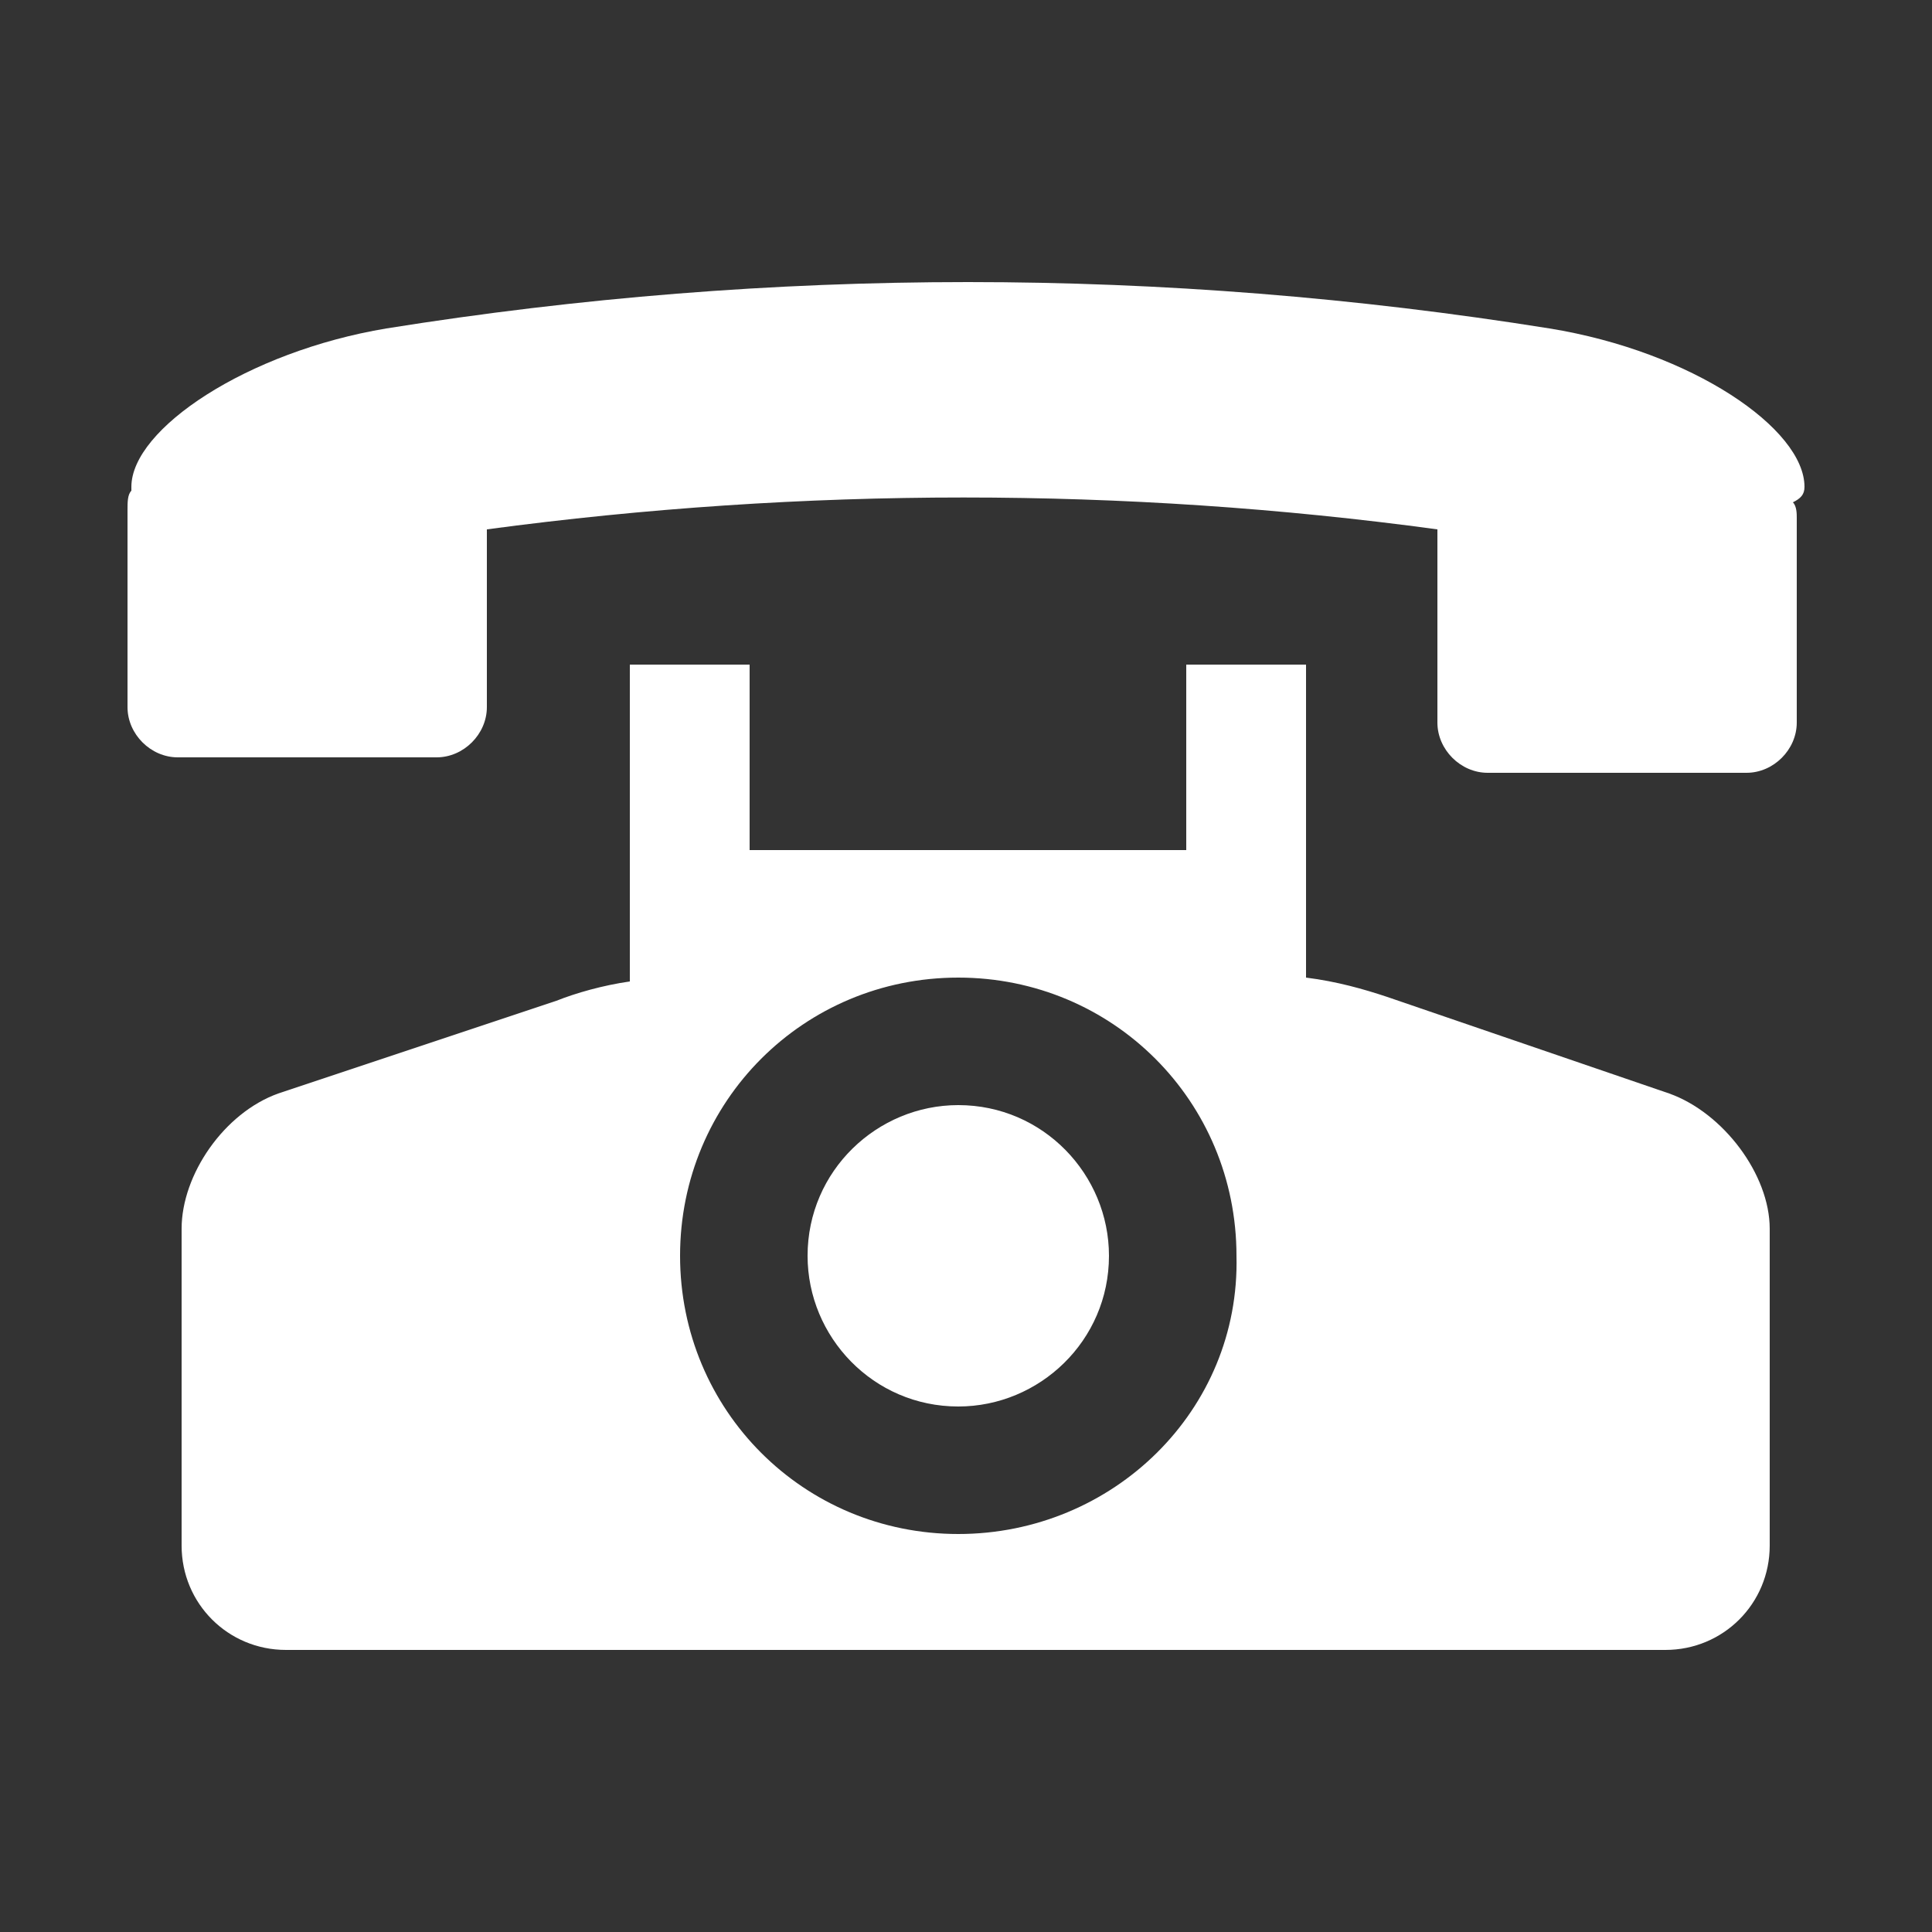 <?xml version="1.0" encoding="utf-8"?>
<!-- Generator: Adobe Illustrator 24.1.0, SVG Export Plug-In . SVG Version: 6.00 Build 0)  -->
<svg version="1.1" id="Capa_1" xmlns="http://www.w3.org/2000/svg" xmlns:xlink="http://www.w3.org/1999/xlink" x="0px" y="0px"
	 viewBox="0 0 50 50" style="enable-background:new 0 0 50 50;" xml:space="preserve">
<rect x="0" y="0" width="50" height="50" fill="#333333" stroke="none"/>
<style type="text/css">
	.st0{fill:#FFFFFF;}
</style>
<g>
	<path class="st0" d="M46.7,12.6c0-1.5-2.9-3.5-6.6-4.1C30.1,6.9,20,6.9,10,8.5c-3.6,0.6-6.6,2.6-6.6,4.1c0,0,0,0.1,0,0.1
		c-0.1,0.1-0.1,0.3-0.1,0.5v5.1c0,0.7,0.6,1.3,1.3,1.3h6.7c0.7,0,1.3-0.6,1.3-1.3v-4.6c8.2-1.1,16.5-1.1,24.6,0v5
		c0,0.7,0.6,1.3,1.3,1.3h6.7c0.7,0,1.3-0.6,1.3-1.3v-5.3c0-0.1,0-0.3-0.1-0.4C46.6,12.9,46.7,12.8,46.7,12.6z"/>
	<path class="st0" d="M43.2,28.3l-7.3-2.5c-0.6-0.2-1.3-0.4-2.1-0.5v-8.1h-3.1V22H19.4v-4.8h-3.1v8.2c-0.7,0.1-1.4,0.3-1.9,0.5
		l-7.2,2.4c-1.4,0.5-2.5,2.1-2.5,3.5V40c0,1.5,1.2,2.7,2.7,2.7h35.7c1.5,0,2.7-1.2,2.7-2.7v-8.2C45.8,30.4,44.6,28.8,43.2,28.3z
		 M24.8,39.7c-4,0-7.2-3.2-7.2-7.2c0-4,3.2-7.2,7.2-7.2c4,0,7.2,3.2,7.2,7.2C32.1,36.5,28.8,39.7,24.8,39.7z"/>
	<path class="st0" d="M24.8,28.6c-2.1,0-3.9,1.7-3.9,3.9c0,2.1,1.7,3.9,3.9,3.9c2.1,0,3.9-1.7,3.9-3.9C28.7,30.4,27,28.6,24.8,28.6z
		"/>
</g>
</svg>
